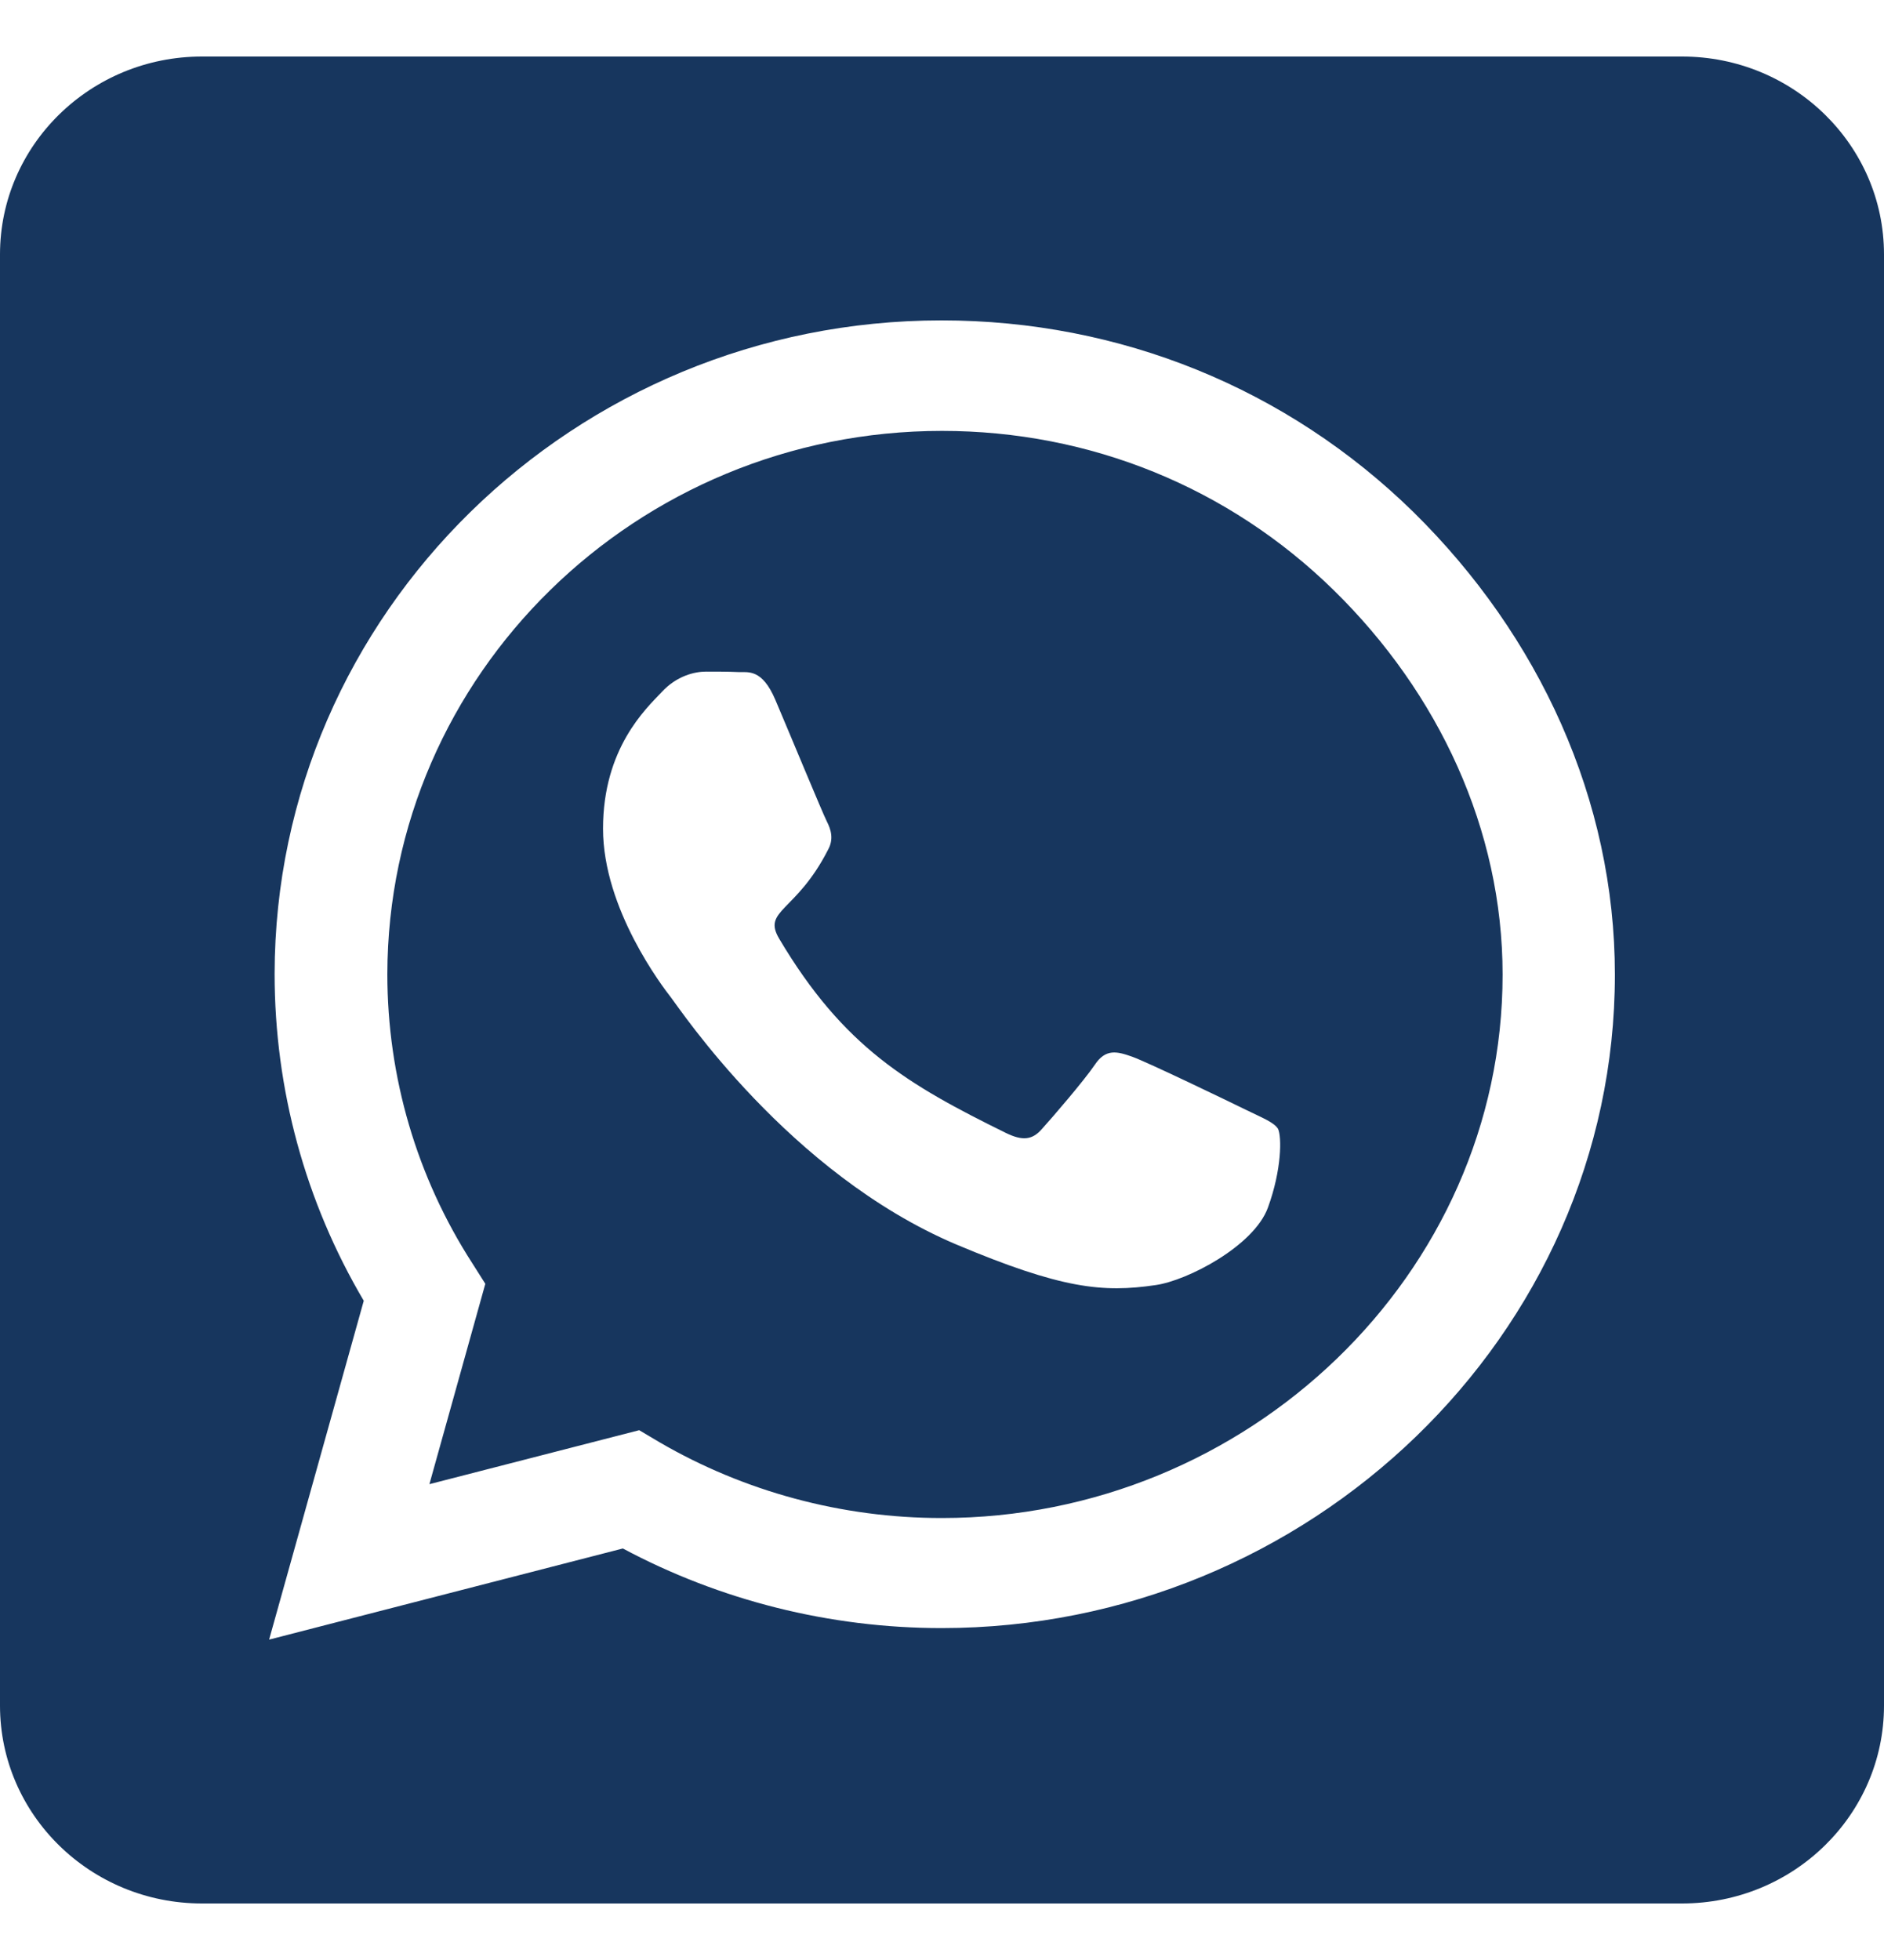 <svg width="25" height="26" viewBox="0 0 25 26" fill="none" xmlns="http://www.w3.org/2000/svg">
<path d="M12.5 5.716C8.443 5.716 5.145 8.948 5.14 12.923C5.14 14.285 5.53 15.614 6.267 16.757L6.44 17.03L5.698 19.688L8.482 18.972L8.75 19.131C9.877 19.787 11.172 20.137 12.494 20.137H12.5C16.551 20.137 19.939 16.905 19.939 12.929C19.939 11.004 19.09 9.194 17.701 7.832C16.306 6.465 14.464 5.716 12.5 5.716ZM16.825 16.019C16.641 16.527 15.759 16.987 15.335 17.047C14.632 17.151 14.085 17.096 12.684 16.506C10.469 15.565 9.018 13.377 8.906 13.235C8.795 13.093 8.002 12.059 8.002 10.993C8.002 9.927 8.571 9.402 8.778 9.183C8.979 8.964 9.219 8.909 9.369 8.909C9.515 8.909 9.665 8.909 9.794 8.915C9.927 8.92 10.112 8.866 10.29 9.287C10.474 9.719 10.915 10.785 10.971 10.895C11.027 11.004 11.066 11.13 10.988 11.272C10.564 12.103 10.112 12.07 10.34 12.453C11.194 13.891 12.048 14.389 13.348 15.029C13.571 15.138 13.7 15.122 13.828 14.974C13.957 14.832 14.381 14.34 14.526 14.127C14.671 13.908 14.821 13.946 15.022 14.017C15.223 14.088 16.311 14.613 16.535 14.723C16.758 14.832 16.903 14.887 16.959 14.974C17.009 15.078 17.009 15.516 16.825 16.019ZM22.321 0.75H2.679C1.2 0.75 0 1.926 0 3.375V22.625C0 24.074 1.2 25.25 2.679 25.25H22.321C23.8 25.25 25 24.074 25 22.625V3.375C25 1.926 23.8 0.75 22.321 0.75ZM12.494 21.597C11.01 21.597 9.554 21.23 8.265 20.541L3.571 21.75L4.827 17.255C4.051 15.942 3.644 14.449 3.644 12.918C3.65 8.138 7.617 4.25 12.494 4.25C14.861 4.25 17.081 5.152 18.756 6.793C20.424 8.434 21.429 10.61 21.429 12.929C21.429 17.709 17.372 21.597 12.494 21.597Z" fill="#17365E"/>
</svg>
